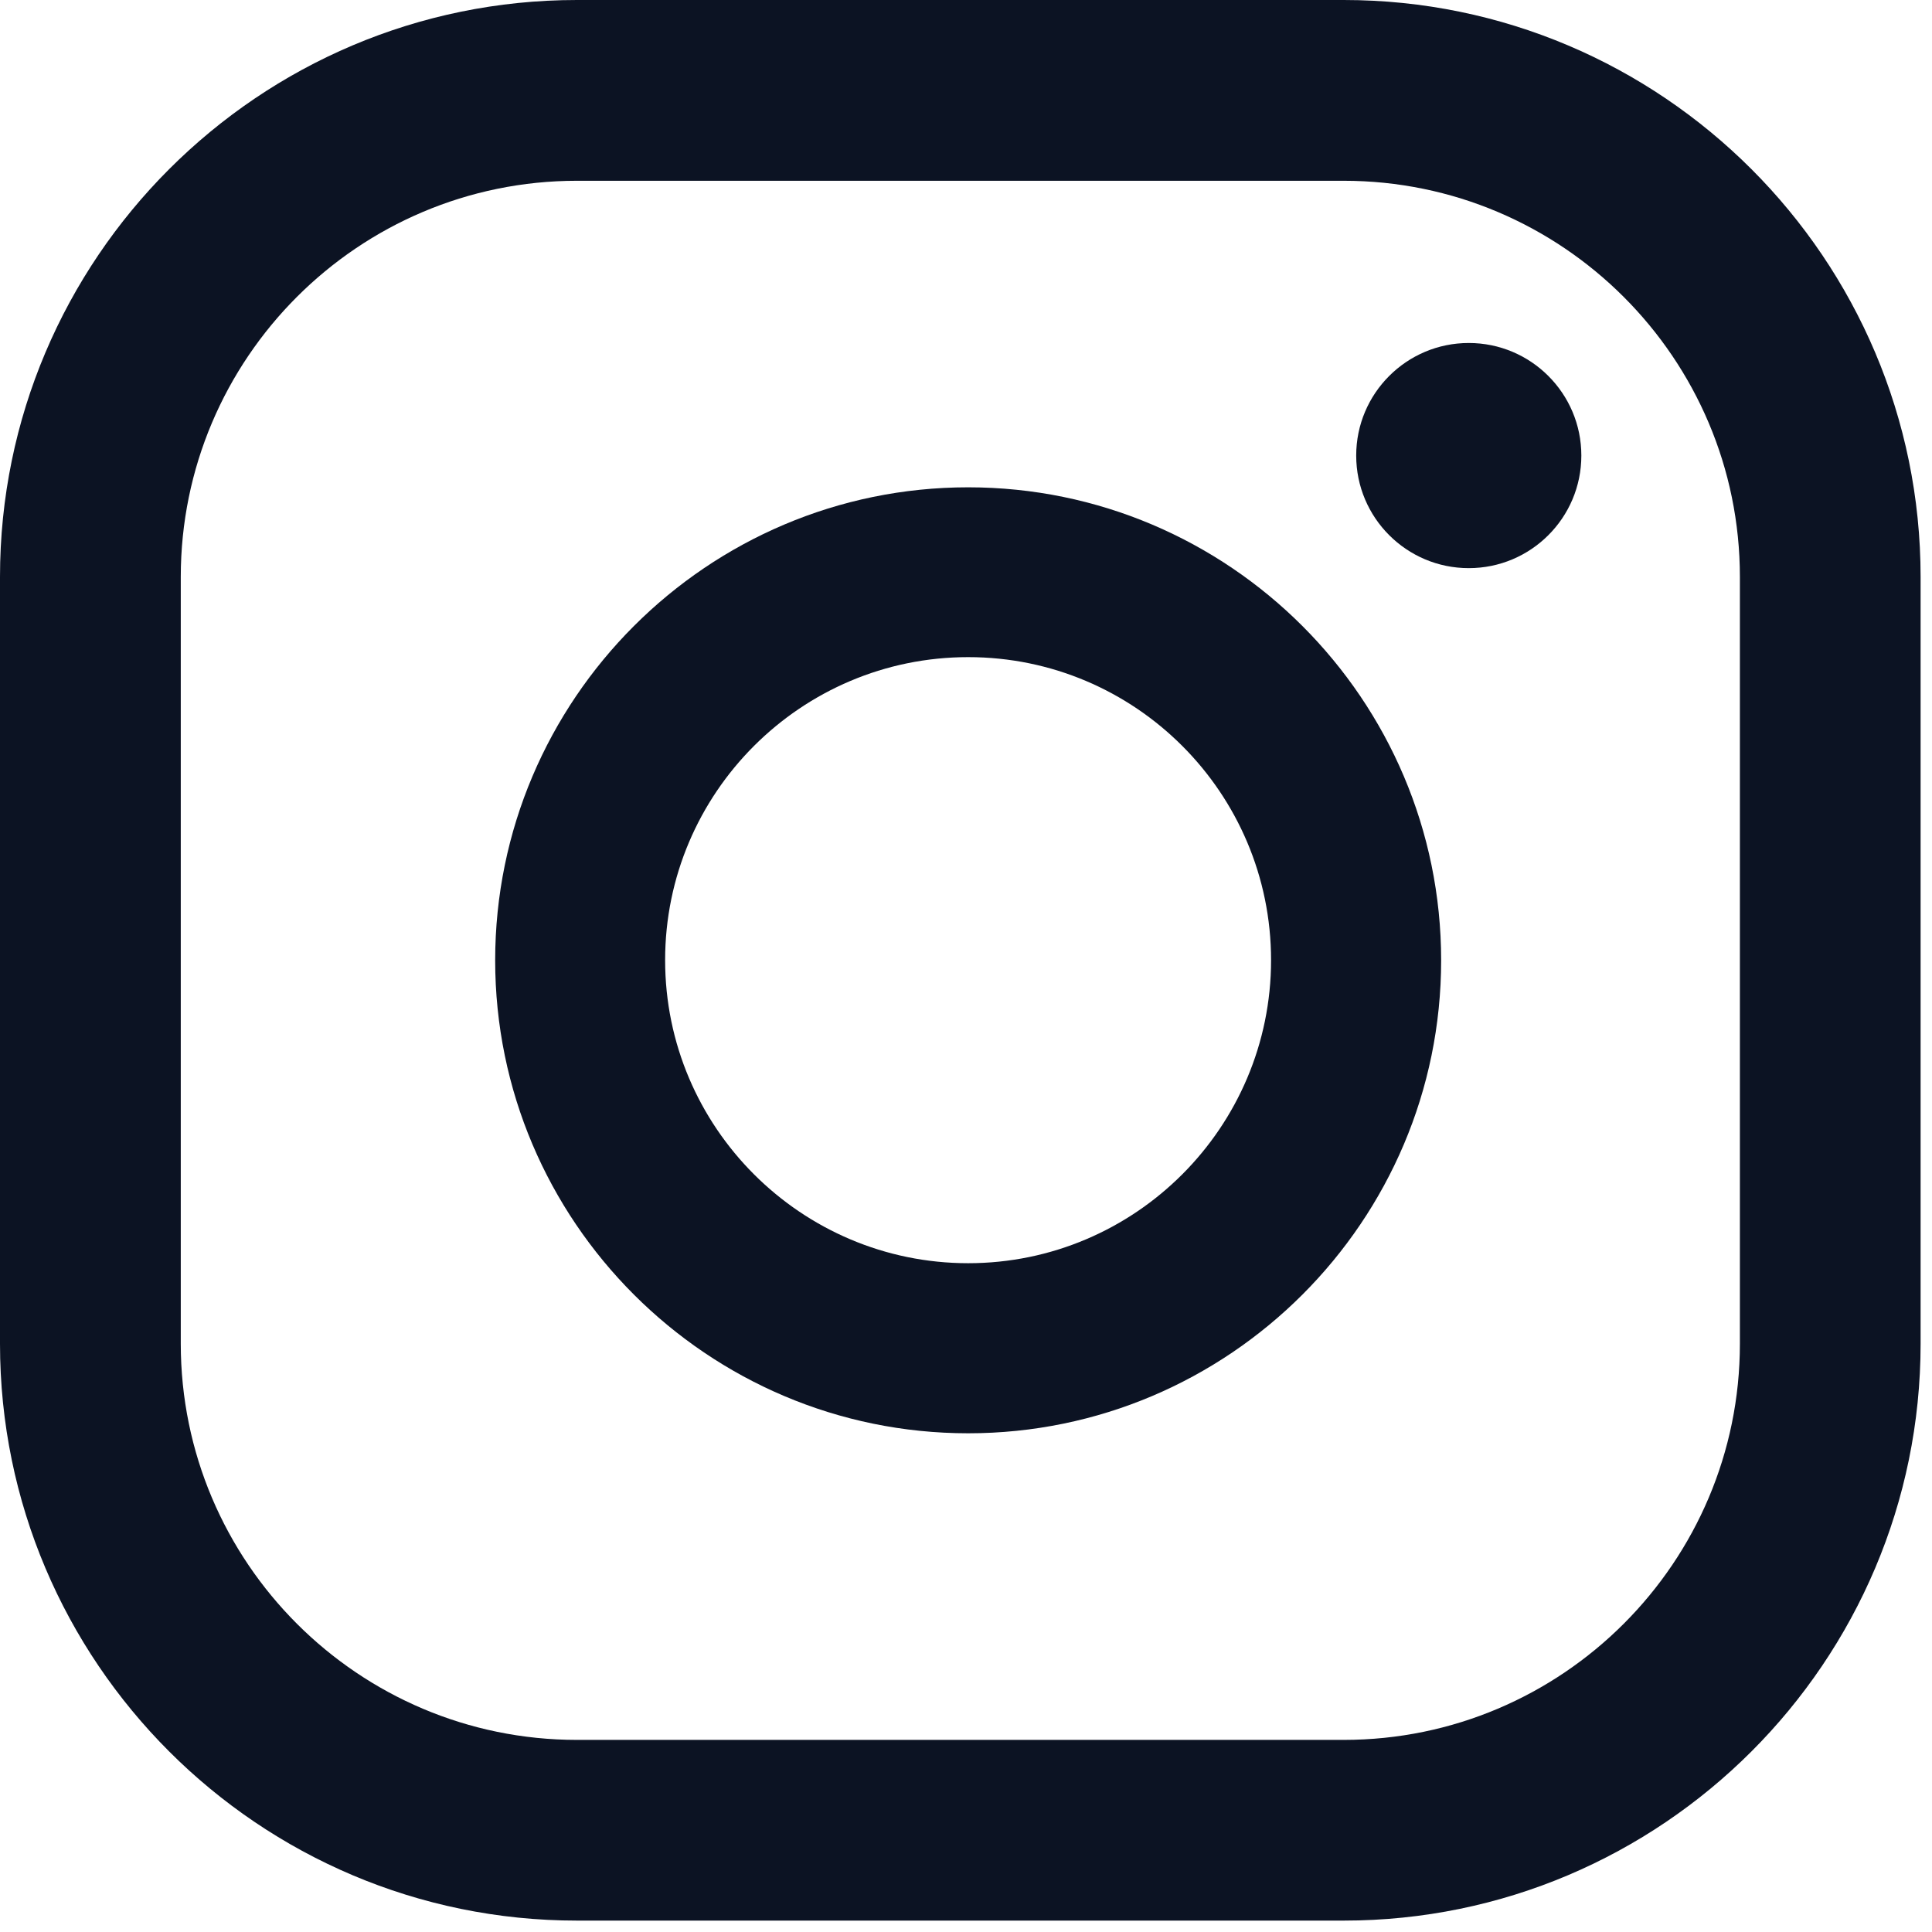 <svg width="30" height="30" viewBox="0 0 30 30" fill="none" xmlns="http://www.w3.org/2000/svg">
<path d="M22.807 5.326C21.842 5.326 21.059 6.109 21.059 7.074C21.059 8.039 21.842 8.822 22.807 8.822C23.772 8.822 24.555 8.039 24.555 7.074C24.555 6.109 23.772 5.326 22.807 5.326Z" fill="#0C1323"/>
<path d="M15.034 7.567C10.985 7.567 7.689 10.863 7.689 14.912C7.689 18.961 10.985 22.256 15.034 22.256C19.083 22.256 22.378 18.961 22.378 14.912C22.378 10.863 19.083 7.567 15.034 7.567ZM15.034 19.615C12.441 19.615 10.328 17.505 10.328 14.909C10.328 12.314 12.438 10.204 15.034 10.204C17.63 10.204 19.737 12.314 19.737 14.909C19.737 17.505 17.627 19.615 15.034 19.615Z" fill="#0C1323"/>
<path d="M20.865 29.823H8.959C4.018 29.823 0 25.805 0 20.865V8.959C0 4.018 4.018 0 8.959 0H20.865C25.805 0 29.823 4.018 29.823 8.959V20.865C29.823 25.805 25.805 29.823 20.865 29.823ZM8.959 2.807C5.565 2.807 2.807 5.565 2.807 8.959V20.865C2.807 24.258 5.565 27.017 8.959 27.017H20.865C24.258 27.017 27.017 24.258 27.017 20.865V8.959C27.017 5.565 24.256 2.807 20.865 2.807H8.959Z" fill="#0C1323"/>
</svg>

